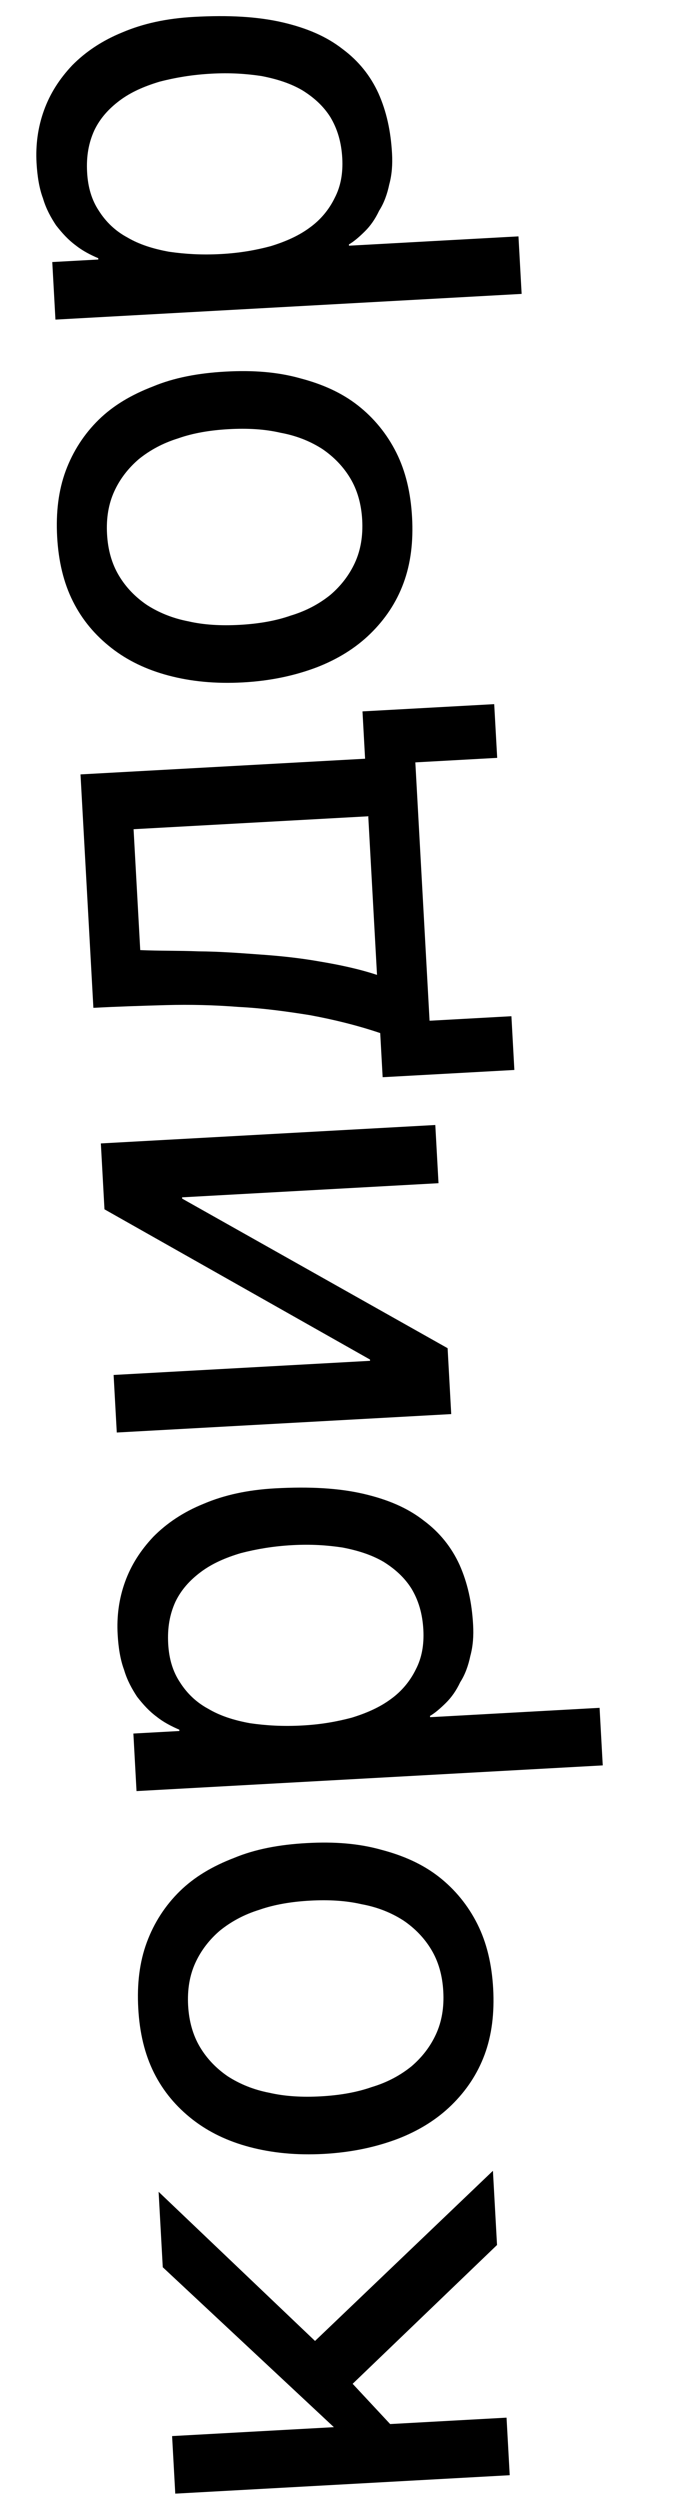 <?xml version="1.0" encoding="UTF-8"?> <svg xmlns="http://www.w3.org/2000/svg" width="21" height="78" viewBox="0 0 21 78" fill="none"><path d="M10.418 75.73L5.079 70.74L4.949 68.386L9.83 73.04L15.381 67.731L15.509 70.046L11.004 74.377L12.174 75.633L15.806 75.433L15.905 77.229L5.469 77.804L5.37 76.008L10.418 75.73ZM9.574 57.506C10.432 57.458 11.196 57.516 11.907 57.717C12.598 57.899 13.193 58.167 13.695 58.559C14.197 58.952 14.605 59.45 14.897 60.034C15.19 60.619 15.347 61.291 15.389 62.049C15.43 62.807 15.348 63.492 15.122 64.105C14.895 64.718 14.543 65.238 14.088 65.683C13.632 66.129 13.071 66.48 12.404 66.737C11.718 66.995 10.966 67.156 10.108 67.204C9.25 67.251 8.485 67.173 7.795 66.991C7.104 66.809 6.508 66.521 6.006 66.129C5.504 65.736 5.097 65.258 4.805 64.674C4.513 64.089 4.355 63.418 4.314 62.659C4.272 61.901 4.354 61.216 4.581 60.603C4.807 59.99 5.158 59.45 5.613 59.005C6.069 58.559 6.631 58.228 7.298 57.971C7.963 57.694 8.716 57.553 9.574 57.506ZM9.673 59.302C9.094 59.334 8.559 59.423 8.087 59.589C7.615 59.735 7.207 59.958 6.862 60.237C6.537 60.515 6.276 60.85 6.097 61.24C5.918 61.63 5.843 62.075 5.87 62.574C5.898 63.072 6.022 63.506 6.242 63.874C6.462 64.242 6.759 64.546 7.113 64.787C7.486 65.026 7.916 65.203 8.402 65.296C8.889 65.409 9.431 65.44 10.009 65.408C10.588 65.376 11.123 65.286 11.595 65.12C12.087 64.973 12.495 64.75 12.84 64.471C13.165 64.193 13.427 63.858 13.605 63.468C13.784 63.078 13.86 62.634 13.832 62.135C13.805 61.636 13.681 61.202 13.46 60.834C13.24 60.466 12.943 60.162 12.589 59.922C12.216 59.682 11.786 59.505 11.28 59.413C10.794 59.3 10.252 59.27 9.673 59.302ZM5.598 54.009L5.596 53.969C5.35 53.862 5.103 53.736 4.893 53.567C4.664 53.4 4.472 53.19 4.278 52.941C4.126 52.709 3.97 52.437 3.872 52.102C3.755 51.788 3.694 51.411 3.671 50.992C3.64 50.434 3.71 49.889 3.901 49.358C4.092 48.828 4.387 48.371 4.784 47.949C5.201 47.526 5.722 47.176 6.349 46.922C6.994 46.646 7.726 46.486 8.584 46.438C9.661 46.379 10.565 46.429 11.335 46.607C12.105 46.785 12.721 47.051 13.223 47.444C13.723 47.816 14.089 48.277 14.339 48.823C14.591 49.39 14.725 50.003 14.763 50.701C14.782 51.041 14.759 51.362 14.676 51.667C14.613 51.971 14.509 52.257 14.361 52.485C14.236 52.752 14.087 52.96 13.916 53.13C13.745 53.299 13.574 53.449 13.418 53.538L13.421 53.578L18.709 53.286L18.808 55.082L4.26 55.884L4.162 54.088L5.598 54.009ZM9.432 53.837C10.011 53.806 10.506 53.718 10.979 53.592C11.452 53.446 11.862 53.263 12.208 53.004C12.535 52.766 12.798 52.451 12.978 52.081C13.159 51.73 13.236 51.326 13.21 50.847C13.182 50.348 13.06 49.935 12.839 49.566C12.62 49.218 12.325 48.954 11.973 48.733C11.6 48.514 11.172 48.377 10.687 48.284C10.203 48.211 9.7 48.178 9.122 48.21C8.523 48.243 8.007 48.332 7.514 48.459C7.022 48.606 6.612 48.789 6.266 49.048C5.92 49.307 5.656 49.602 5.476 49.972C5.297 50.362 5.221 50.787 5.248 51.286C5.274 51.765 5.396 52.158 5.614 52.487C5.834 52.835 6.13 53.119 6.501 53.318C6.873 53.538 7.301 53.675 7.807 53.767C8.311 53.839 8.833 53.87 9.432 53.837ZM11.547 42.459L11.545 42.419L3.26 37.732L3.147 35.676L13.583 35.101L13.683 36.917L5.681 37.358L5.684 37.398L13.967 42.065L14.08 44.121L3.644 44.696L3.545 42.9L11.547 42.459ZM15.958 31.707L16.05 33.384L11.94 33.61L11.864 32.233C11.15 31.992 10.42 31.813 9.671 31.674C8.924 31.555 8.198 31.455 7.436 31.417C6.692 31.358 5.93 31.34 5.191 31.36C4.431 31.382 3.672 31.404 2.914 31.446L2.512 24.162L11.392 23.673L11.311 22.196L15.421 21.97L15.514 23.646L12.96 23.787L13.404 31.848L15.958 31.707ZM4.376 29.644C4.978 29.671 5.577 29.658 6.199 29.683C6.84 29.688 7.463 29.734 8.086 29.78C8.729 29.824 9.353 29.89 9.959 29.997C10.586 30.102 11.193 30.229 11.764 30.418L11.491 25.469L4.168 25.872L4.376 29.644ZM7.044 11.594C7.902 11.547 8.665 11.605 9.377 11.806C10.068 11.988 10.663 12.255 11.165 12.648C11.667 13.041 12.075 13.539 12.367 14.123C12.659 14.707 12.816 15.379 12.858 16.137C12.9 16.896 12.818 17.581 12.591 18.194C12.365 18.807 12.013 19.326 11.557 19.772C11.102 20.217 10.54 20.568 9.874 20.825C9.188 21.083 8.436 21.245 7.578 21.292C6.72 21.339 5.955 21.262 5.265 21.079C4.574 20.897 3.978 20.61 3.476 20.217C2.974 19.825 2.567 19.347 2.275 18.762C1.982 18.178 1.825 17.506 1.783 16.748C1.742 15.989 1.824 15.304 2.05 14.691C2.277 14.079 2.627 13.539 3.083 13.093C3.539 12.648 4.101 12.317 4.768 12.06C5.433 11.783 6.186 11.641 7.044 11.594ZM7.143 13.39C6.564 13.422 6.028 13.511 5.557 13.678C5.085 13.824 4.677 14.046 4.332 14.325C4.007 14.604 3.745 14.938 3.567 15.328C3.388 15.719 3.312 16.163 3.34 16.662C3.367 17.161 3.491 17.594 3.712 17.962C3.932 18.331 4.229 18.634 4.583 18.875C4.956 19.115 5.386 19.291 5.872 19.385C6.358 19.498 6.9 19.528 7.479 19.496C8.058 19.464 8.593 19.375 9.065 19.209C9.557 19.061 9.965 18.839 10.31 18.56C10.635 18.282 10.896 17.947 11.075 17.557C11.254 17.166 11.329 16.722 11.302 16.223C11.274 15.724 11.15 15.291 10.93 14.923C10.71 14.555 10.412 14.251 10.059 14.01C9.686 13.77 9.255 13.594 8.75 13.502C8.263 13.388 7.721 13.358 7.143 13.39ZM3.068 8.097L3.066 8.057C2.82 7.951 2.573 7.824 2.363 7.656C2.134 7.488 1.942 7.278 1.748 7.029C1.595 6.797 1.44 6.526 1.342 6.191C1.224 5.877 1.164 5.5 1.14 5.081C1.11 4.522 1.18 3.978 1.371 3.447C1.562 2.916 1.857 2.459 2.254 2.037C2.671 1.614 3.192 1.265 3.818 1.01C4.464 0.735 5.195 0.574 6.053 0.527C7.131 0.467 8.034 0.518 8.805 0.695C9.575 0.873 10.19 1.139 10.692 1.532C11.193 1.905 11.559 2.365 11.809 2.912C12.061 3.478 12.194 4.091 12.233 4.79C12.252 5.129 12.229 5.451 12.146 5.755C12.083 6.059 11.978 6.345 11.831 6.573C11.705 6.84 11.557 7.049 11.386 7.218C11.215 7.388 11.043 7.537 10.888 7.626L10.89 7.666L16.178 7.375L16.277 9.17L1.73 9.972L1.631 8.176L3.068 8.097ZM6.902 7.926C7.48 7.894 7.976 7.807 8.449 7.68C8.922 7.534 9.332 7.352 9.678 7.092C10.005 6.854 10.268 6.539 10.447 6.169C10.628 5.819 10.706 5.414 10.68 4.935C10.652 4.437 10.529 4.023 10.309 3.655C10.09 3.307 9.795 3.043 9.442 2.822C9.07 2.602 8.642 2.466 8.157 2.372C7.672 2.299 7.17 2.267 6.591 2.299C5.993 2.332 5.477 2.42 4.984 2.547C4.492 2.695 4.081 2.877 3.735 3.136C3.389 3.396 3.125 3.691 2.946 4.061C2.767 4.451 2.69 4.875 2.718 5.374C2.744 5.853 2.866 6.247 3.084 6.575C3.304 6.923 3.599 7.207 3.971 7.407C4.343 7.626 4.771 7.763 5.276 7.855C5.781 7.928 6.303 7.959 6.902 7.926Z" fill="black"></path></svg> 